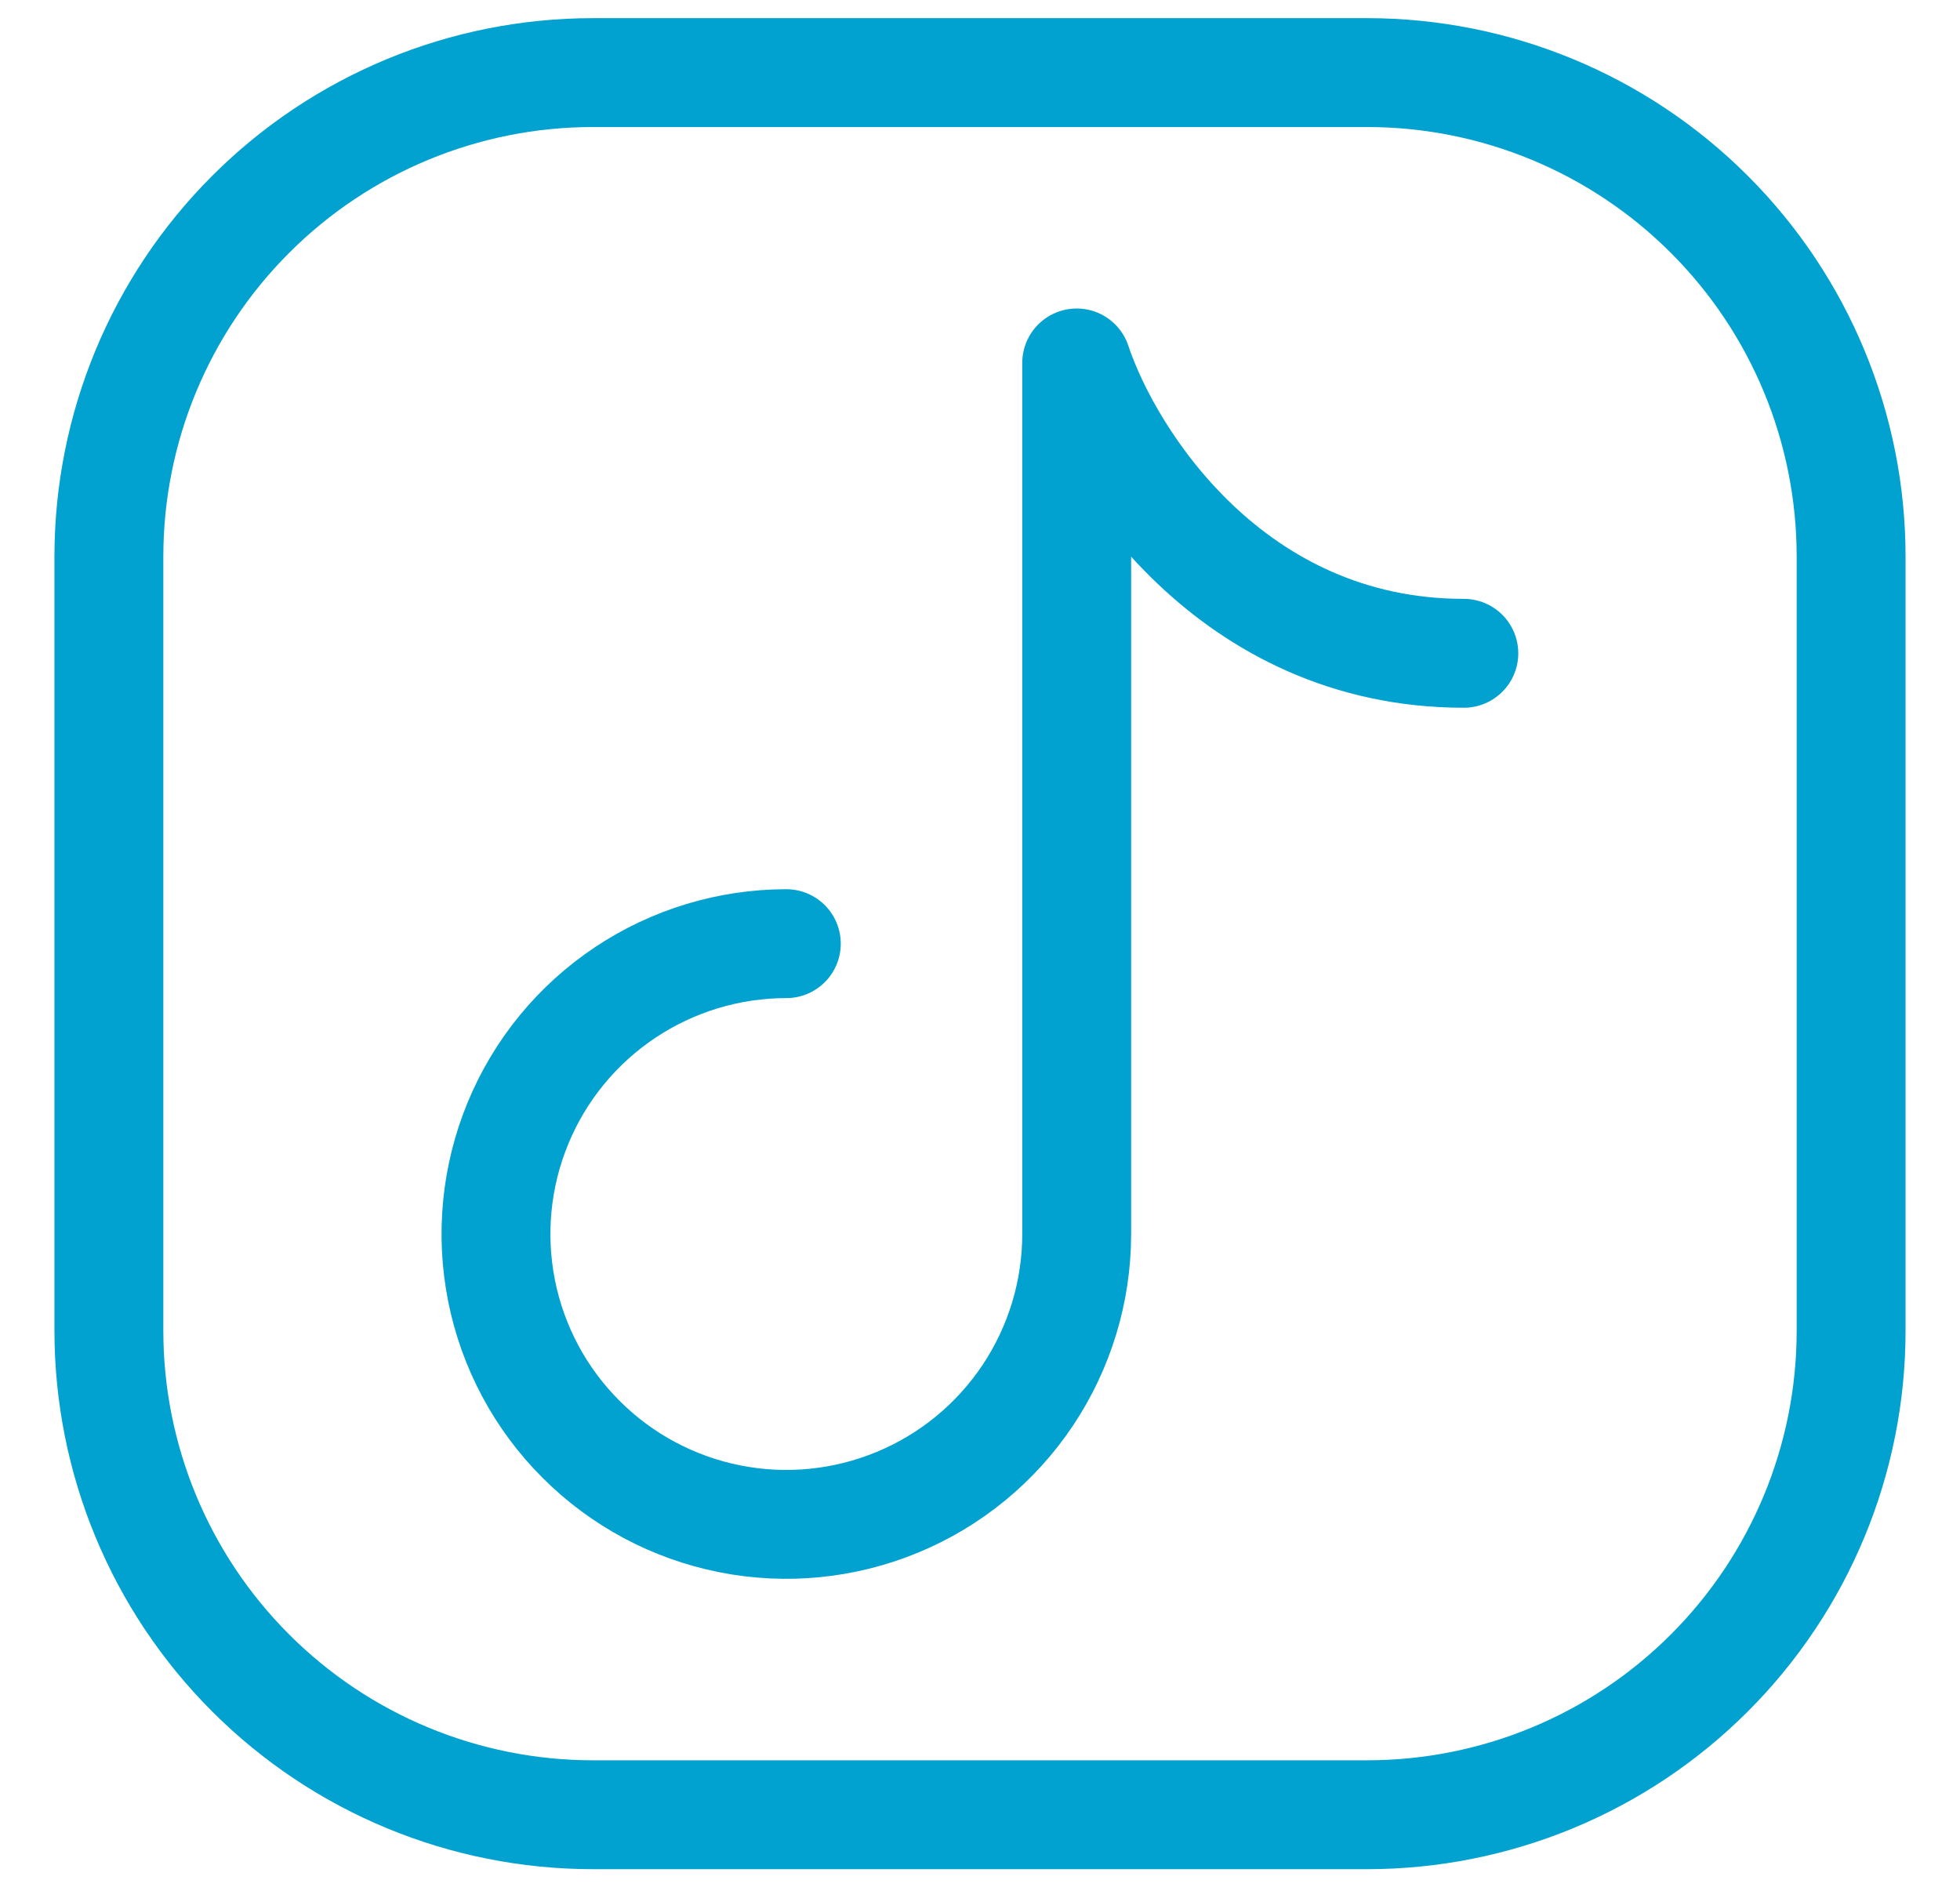 <svg width="27" height="26" viewBox="0 0 27 26" fill="none" xmlns="http://www.w3.org/2000/svg">
<path d="M25.5 7.667V18.333C25.5 20.101 24.798 21.797 23.547 23.047C22.297 24.298 20.601 25 18.833 25H8.167C6.399 25 4.703 24.298 3.453 23.047C2.202 21.797 1.5 20.101 1.5 18.333V7.667C1.5 5.899 2.202 4.203 3.453 2.953C4.703 1.702 6.399 1 8.167 1H18.833C20.601 1 22.297 1.702 23.547 2.953C24.798 4.203 25.5 5.899 25.5 7.667Z" stroke="#02A2D0" stroke-width="1.5" stroke-linecap="round" stroke-linejoin="round"/>
<path d="M10.832 13C10.041 13 9.268 13.235 8.61 13.674C7.952 14.114 7.439 14.738 7.137 15.469C6.834 16.2 6.755 17.004 6.909 17.78C7.063 18.556 7.444 19.269 8.004 19.828C8.563 20.388 9.276 20.769 10.052 20.923C10.828 21.078 11.632 20.998 12.363 20.695C13.094 20.393 13.718 19.88 14.158 19.222C14.597 18.564 14.832 17.791 14.832 17V5C15.276 6.333 16.965 9 20.165 9" stroke="#02A2D0" stroke-width="1.5" stroke-linecap="round" stroke-linejoin="round"/>
</svg>
